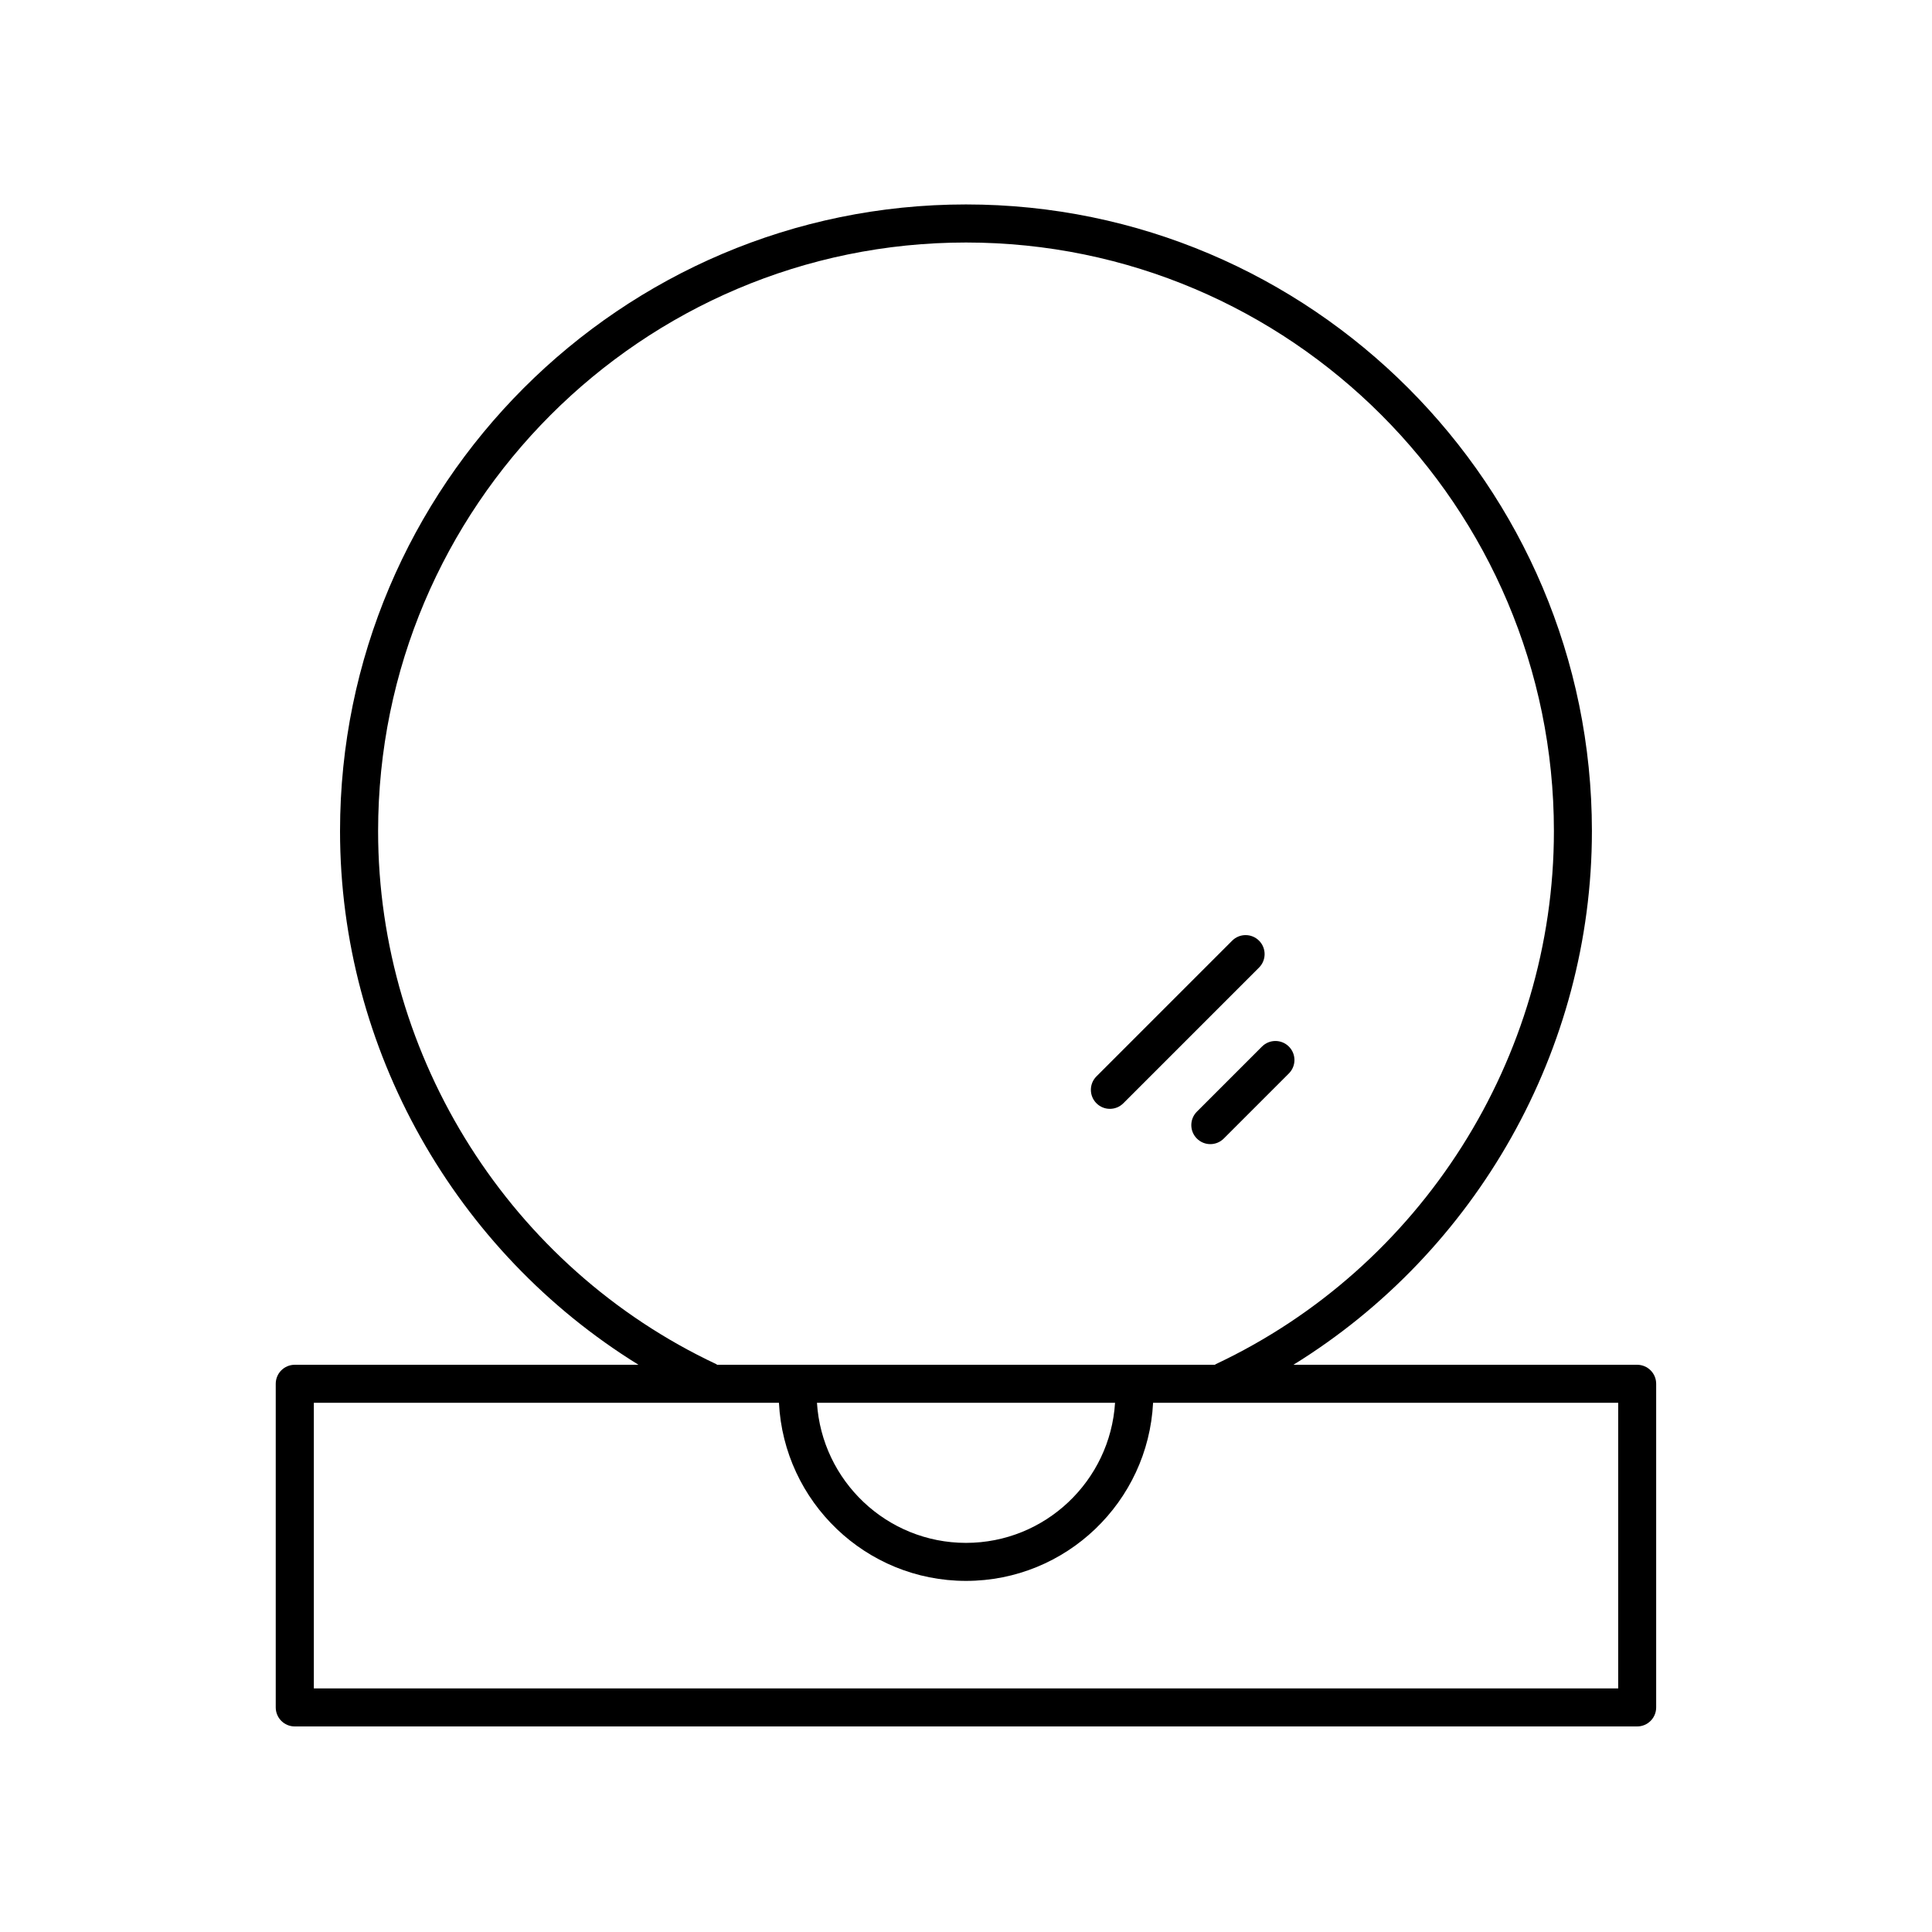 <?xml version="1.0" encoding="UTF-8"?>
<!-- Uploaded to: ICON Repo, www.iconrepo.com, Generator: ICON Repo Mixer Tools -->
<svg fill="#000000" width="800px" height="800px" version="1.1" viewBox="144 144 512 512" xmlns="http://www.w3.org/2000/svg">
 <g>
  <path d="m477.66 393.29c-1.969-1.969-5.156-1.969-7.125 0l-35.965 35.965c-1.969 1.969-1.969 5.156 0 7.125 0.984 0.984 2.273 1.477 3.562 1.477 1.289 0 2.578-0.492 3.562-1.477l35.965-35.965c1.969-1.969 1.969-5.16 0-7.125z"/>
  <path d="m468.31 445.73 17.254-17.254c1.969-1.969 1.969-5.156 0-7.125s-5.156-1.969-7.125 0l-17.254 17.254c-1.969 1.969-1.969 5.156 0 7.125 0.984 0.984 2.273 1.477 3.562 1.477 1.289 0 2.578-0.492 3.562-1.477z"/>
  <path d="m577.87 505.68h-91.102c48.543-29.969 79.105-83.598 79.105-141.43-0.004-91.57-74.414-166.07-165.88-166.07-91.465 0-165.88 74.5-165.88 166.07 0 57.824 30.559 111.45 79.098 141.43h-91.098c-2.785 0-5.039 2.254-5.039 5.039v85.766c0 2.785 2.254 5.039 5.039 5.039h355.75c2.785 0 5.039-2.254 5.039-5.039v-85.766c0-2.785-2.254-5.039-5.039-5.039zm-244.06-0.172c-54.434-25.613-89.609-81.059-89.609-141.25 0-86.016 69.891-155.99 155.8-155.99 85.91 0 155.8 69.977 155.8 155.99 0 60.188-35.168 115.63-89.598 141.25-0.09 0.043-0.145 0.125-0.234 0.172h-131.92c-0.09-0.047-0.141-0.129-0.234-0.172zm105.69 10.25c-1.301 20.68-18.492 37.121-39.496 37.121s-38.195-16.441-39.5-37.121zm133.34 75.688h-345.67v-75.688h123.26c1.316 26.238 23.012 47.195 49.574 47.195 26.559 0 48.258-20.961 49.574-47.199h123.26z"/>
 </g>
</svg>
